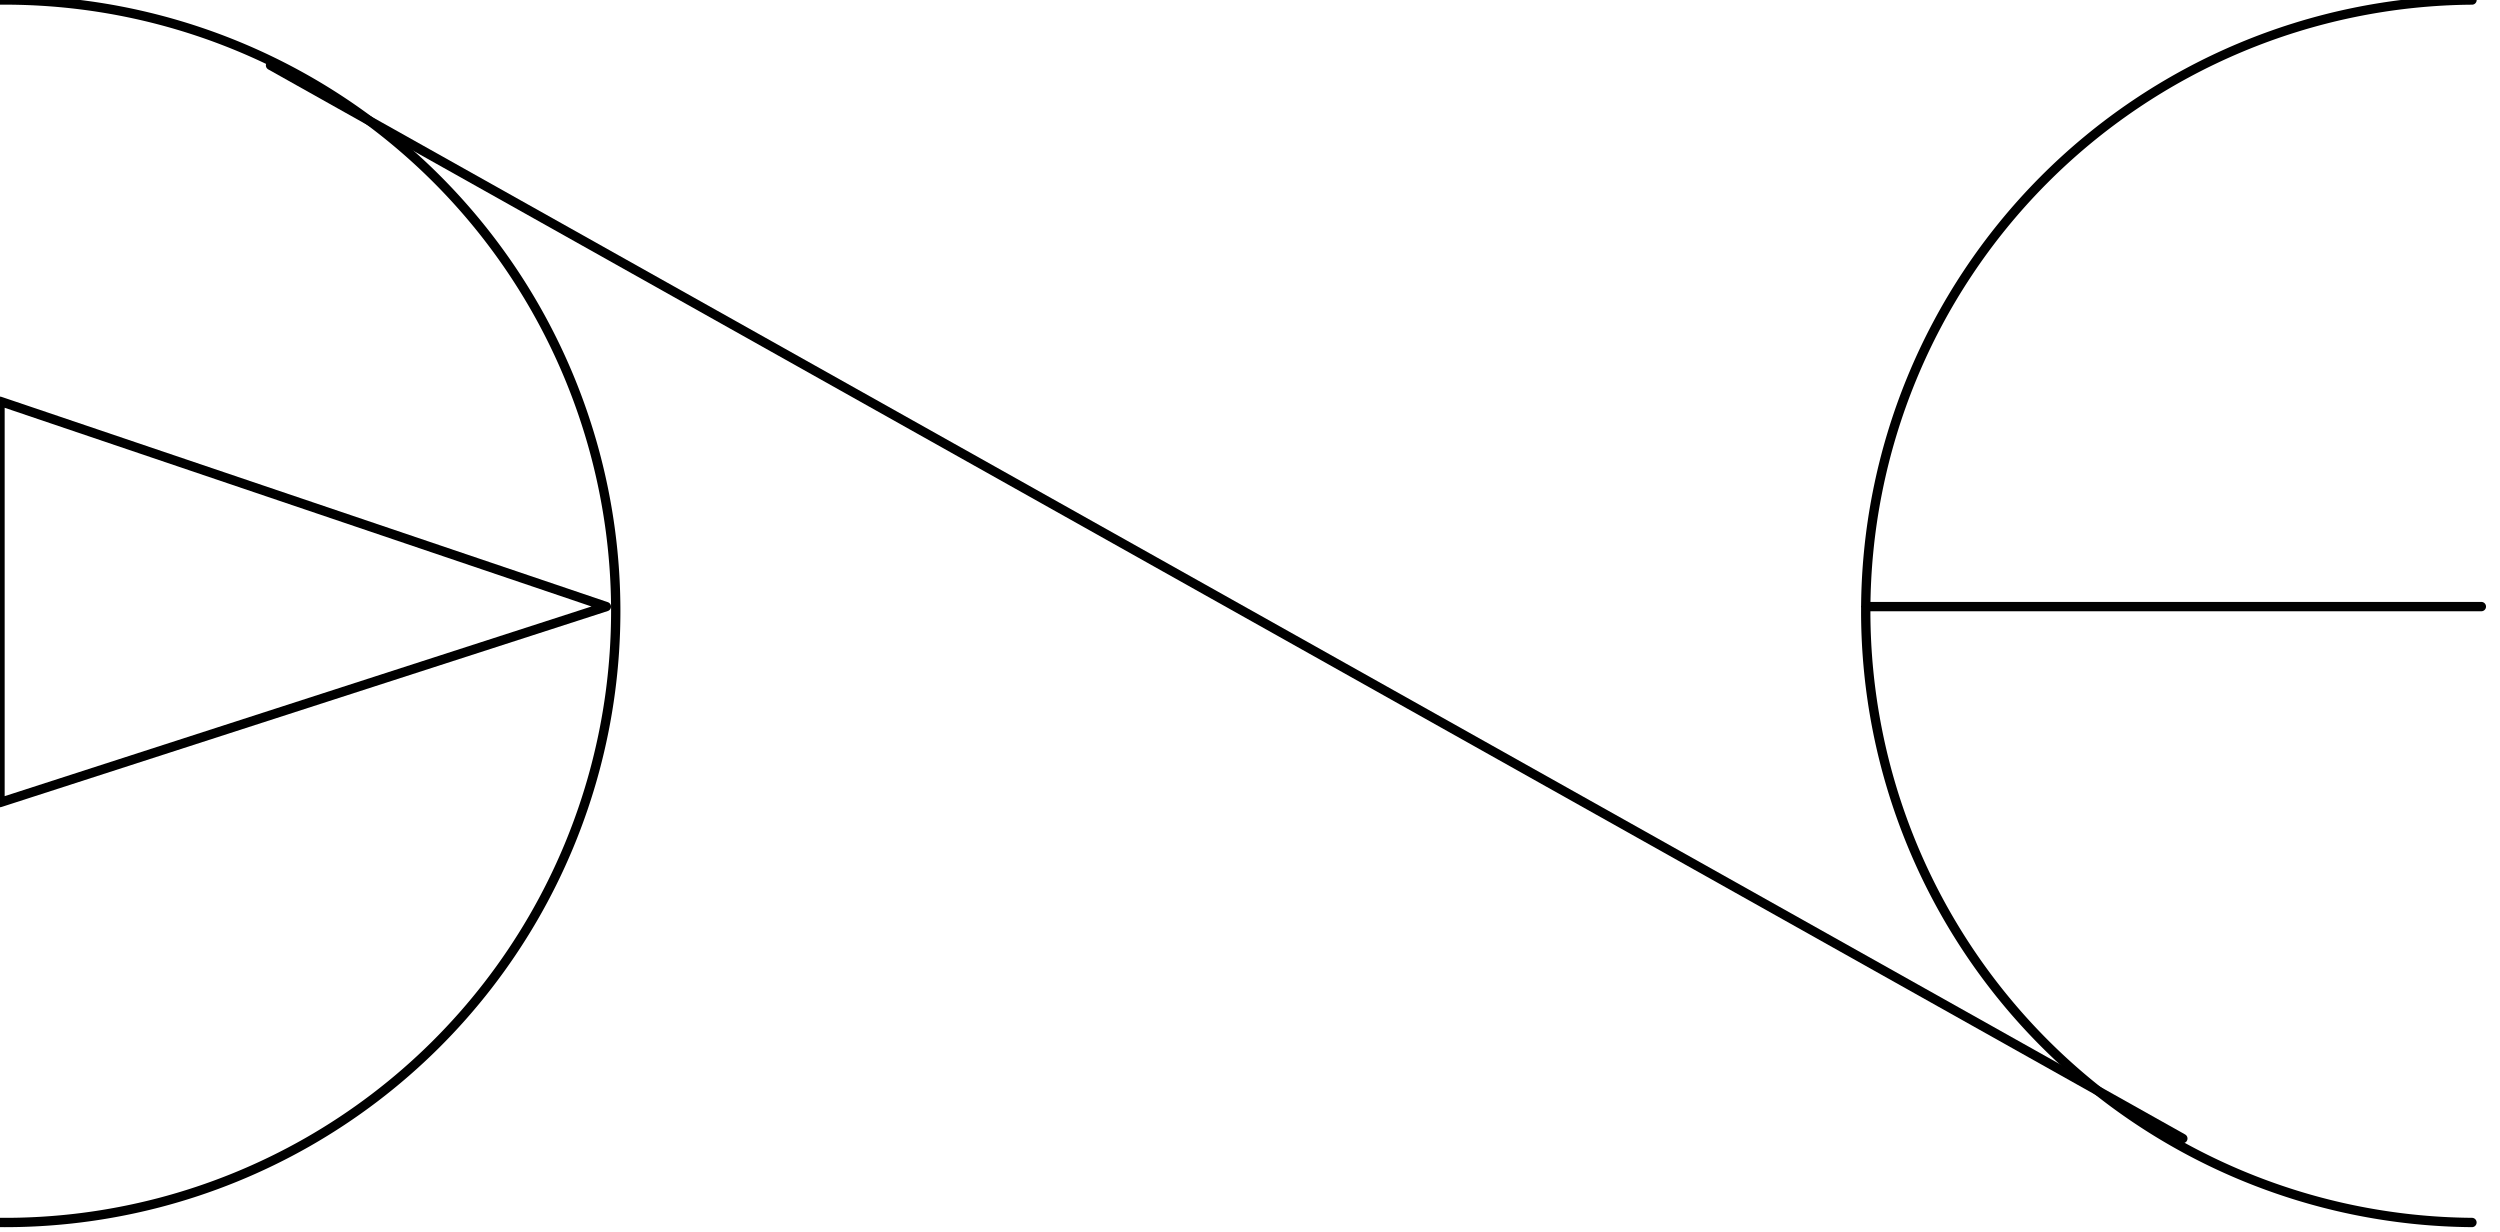 <svg xmlns="http://www.w3.org/2000/svg" fill-rule="evenodd" height="42.293" preserveAspectRatio="none" stroke-linecap="round" viewBox="0 0 268 132" width="85.833"><style>.pen0{stroke:#000;stroke-width:1;stroke-linejoin:round}</style><path class="pen0" d="M-.008 130.998A65.5 65.5 0 1 0 0 .002m265 0a65.5 65.5 0 0 0-.008 130.996M200 65h66" fill="none"/><path class="pen0" style="fill:none" d="M65 65 0 43v43l65-21z"/><path class="pen0" fill="none" d="M234 122 29 7"/></svg>
